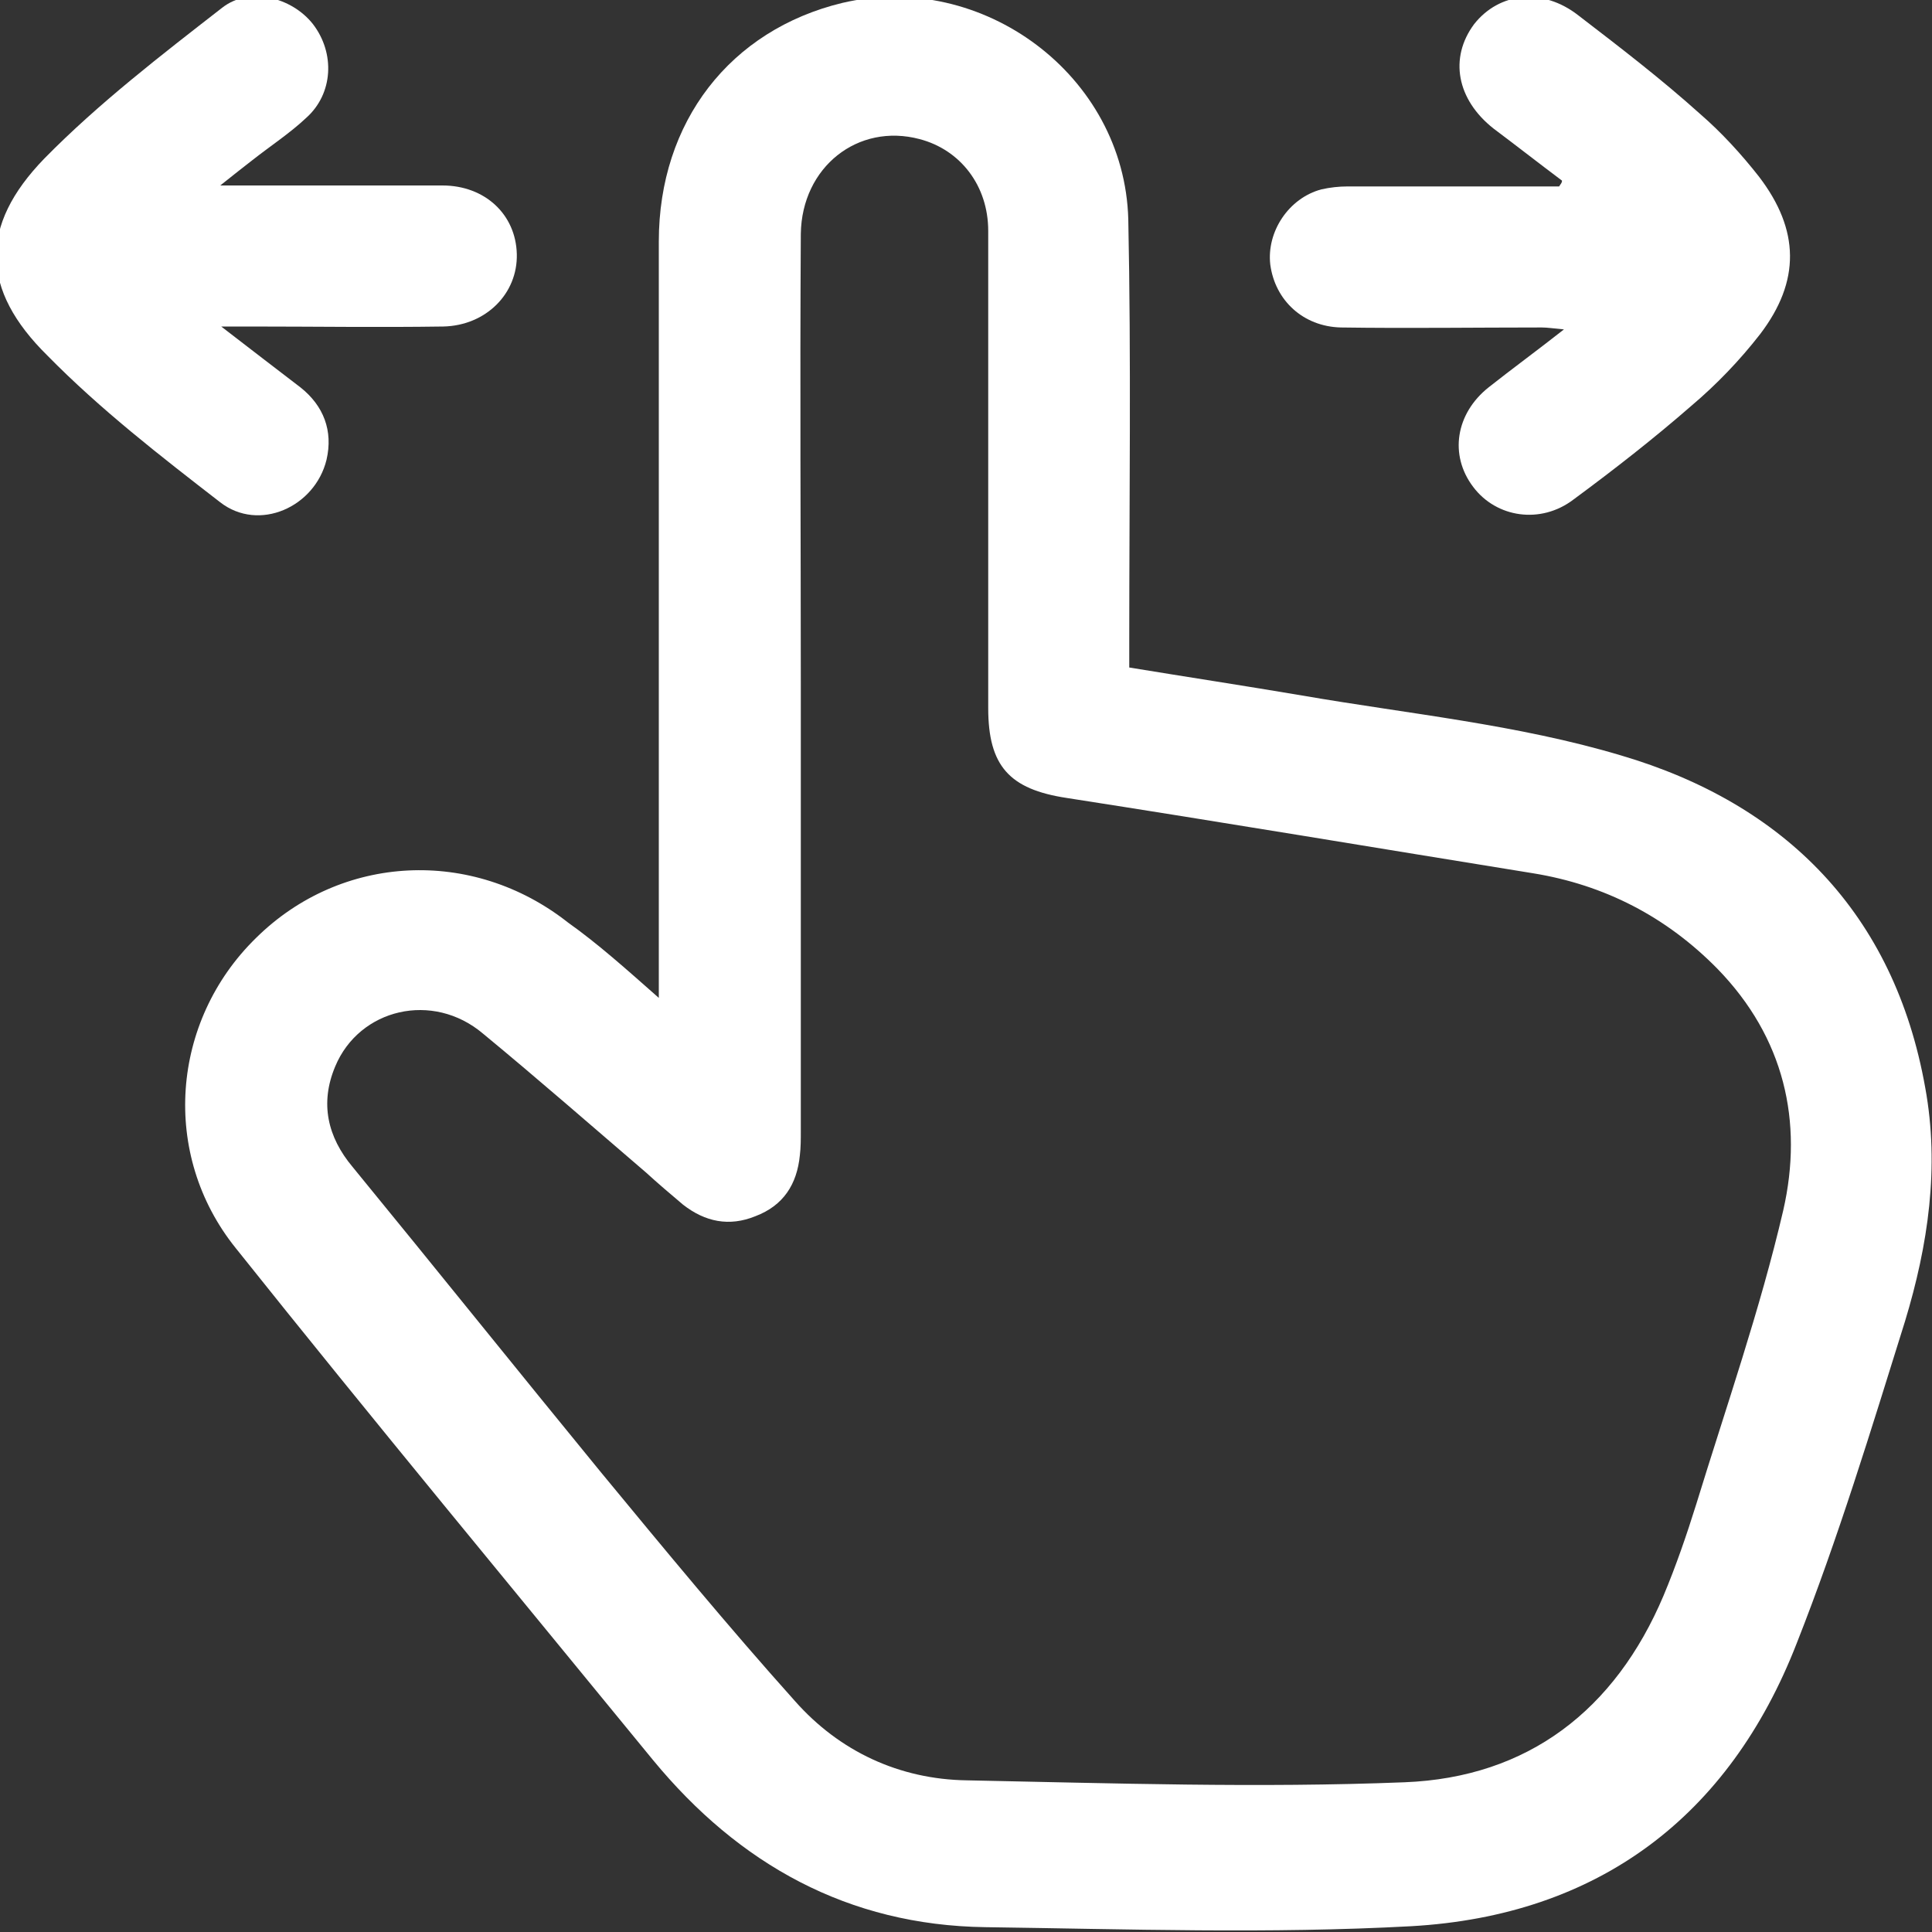 <?xml version="1.0" encoding="UTF-8"?> <svg xmlns="http://www.w3.org/2000/svg" xmlns:xlink="http://www.w3.org/1999/xlink" version="1.1" id="Layer_1" x="0px" y="0px" viewBox="0 0 200 200" style="enable-background:new 0 0 200 200;" xml:space="preserve"><rect x="0" y="0" width="200" height="200" fill="#333333" stroke="none"/> <style type="text/css"> .st0{fill:#FFFFFF;} </style> <path class="st0" d="M68.2,103.3c0-1.4,0-2.2,0-3c0-25.1,0-50.2,0-75.3c0-12.4,7.4-21.9,19-24.7c14.5-3.4,29.2,7.5,29.6,22.4 c0.3,14.5,0.1,29,0.1,43.5c0,0.9,0,1.8,0,2.9c6.1,1,12,1.9,17.9,2.9c11,1.9,22.3,3,33,6.2c17,5,28.3,16.4,31.5,34.4 c1.5,8.2,0.3,16.3-2.1,24.2c-3.5,11.2-6.9,22.4-11.2,33.3c-7,18-20.6,28.2-39.9,29.3c-14.7,0.8-29.4,0.3-44.1,0.1 c-14.2-0.2-25.5-6.5-34.4-17.3c-14.4-17.6-29-35.2-43.2-53c-7.8-9.7-6.7-23.5,2.1-32.1c8.8-8.7,22.4-9.4,32.3-1.6 C61.9,97.7,64.8,100.3,68.2,103.3z M82.9,71.1c0,15.3,0,30.7,0,46c0,0.8,0,1.7-0.1,2.5c-0.3,3-1.7,5.2-4.6,6.3 c-2.7,1.1-5.2,0.6-7.5-1.2c-1.3-1.1-2.6-2.2-3.8-3.3c-5.6-4.8-11.2-9.7-16.9-14.4c-5.2-4.4-12.8-2.6-15.3,3.4 c-1.6,3.8-0.8,7.3,1.8,10.4c8.6,10.5,17.1,21.1,25.7,31.6c6.6,8,13.2,16,20.1,23.7c4.6,5.2,10.8,8.1,17.8,8.2 c15.1,0.3,30.2,0.8,45.3,0.2c12.8-0.5,21.8-7.5,26.8-19.3c1.3-3.1,2.4-6.3,3.4-9.5c3.1-10.1,6.6-20.1,9-30.4 c2.1-9.2,0.1-17.9-6.8-25c-5.3-5.4-11.7-8.7-19.1-9.9c-16.1-2.6-32.2-5.3-48.3-7.8c-5.9-0.9-8.1-3.3-8.1-9.3c0-8.8,0-17.5,0-26.3 c0-7.7,0-15.4,0-23.1c0-4.7-2.9-8.4-7.1-9.5c-6.4-1.7-12.2,2.9-12.3,9.8C82.8,40,82.9,55.5,82.9,71.1z"></path> <path class="st0" d="M22.8,19.2c5.6,0,10.4,0,15.2,0c2.6,0,5.2,0,7.8,0c4.4,0,7.6,3,7.7,7.1c0.1,4.1-3.2,7.4-7.6,7.5 c-6.7,0.1-13.4,0-20.1,0c-0.7,0-1.5,0-2.9,0c3.1,2.4,5.6,4.3,8.2,6.3c2.4,1.9,3.4,4.5,2.7,7.5c-1.2,4.9-7,7.5-11,4.4 c-6.2-4.8-12.4-9.6-17.9-15.2C-2,30-2.2,23.4,4.6,16.4C10.2,10.7,16.7,5.7,23,0.8c2.8-2.2,7.2-1.1,9.4,1.7c2.3,3,2.1,7.2-0.7,9.7 c-1.7,1.6-3.7,2.9-5.6,4.4C25.2,17.3,24.3,18,22.8,19.2z"></path> <path class="st0" d="M161.7,18.7c-2.4-1.8-4.7-3.6-7.1-5.4c-3.8-3-4.6-7.3-2-10.8c2.6-3.3,7.1-3.8,10.8-0.9 c4.3,3.3,8.6,6.6,12.6,10.2c2.2,1.9,4.3,4.2,6.1,6.5c4.2,5.5,4.3,10.8,0.1,16.3c-2.1,2.7-4.5,5.2-7.1,7.4c-3.9,3.4-8,6.6-12.2,9.7 c-3.4,2.6-8,1.9-10.4-1.3c-2.5-3.3-1.8-7.6,1.6-10.3c2.4-1.9,5-3.8,7.8-6c-1.1-0.1-1.7-0.2-2.3-0.2c-6.9,0-13.9,0.1-20.8,0 c-3.9-0.1-6.8-2.8-7.3-6.5c-0.4-3.4,1.9-6.9,5.3-7.8c0.9-0.2,1.8-0.3,2.7-0.3c6.6,0,13.1,0,19.7,0c0.7,0,1.5,0,2.2,0 C161.6,19,161.7,18.9,161.7,18.7z"></path> </svg> 